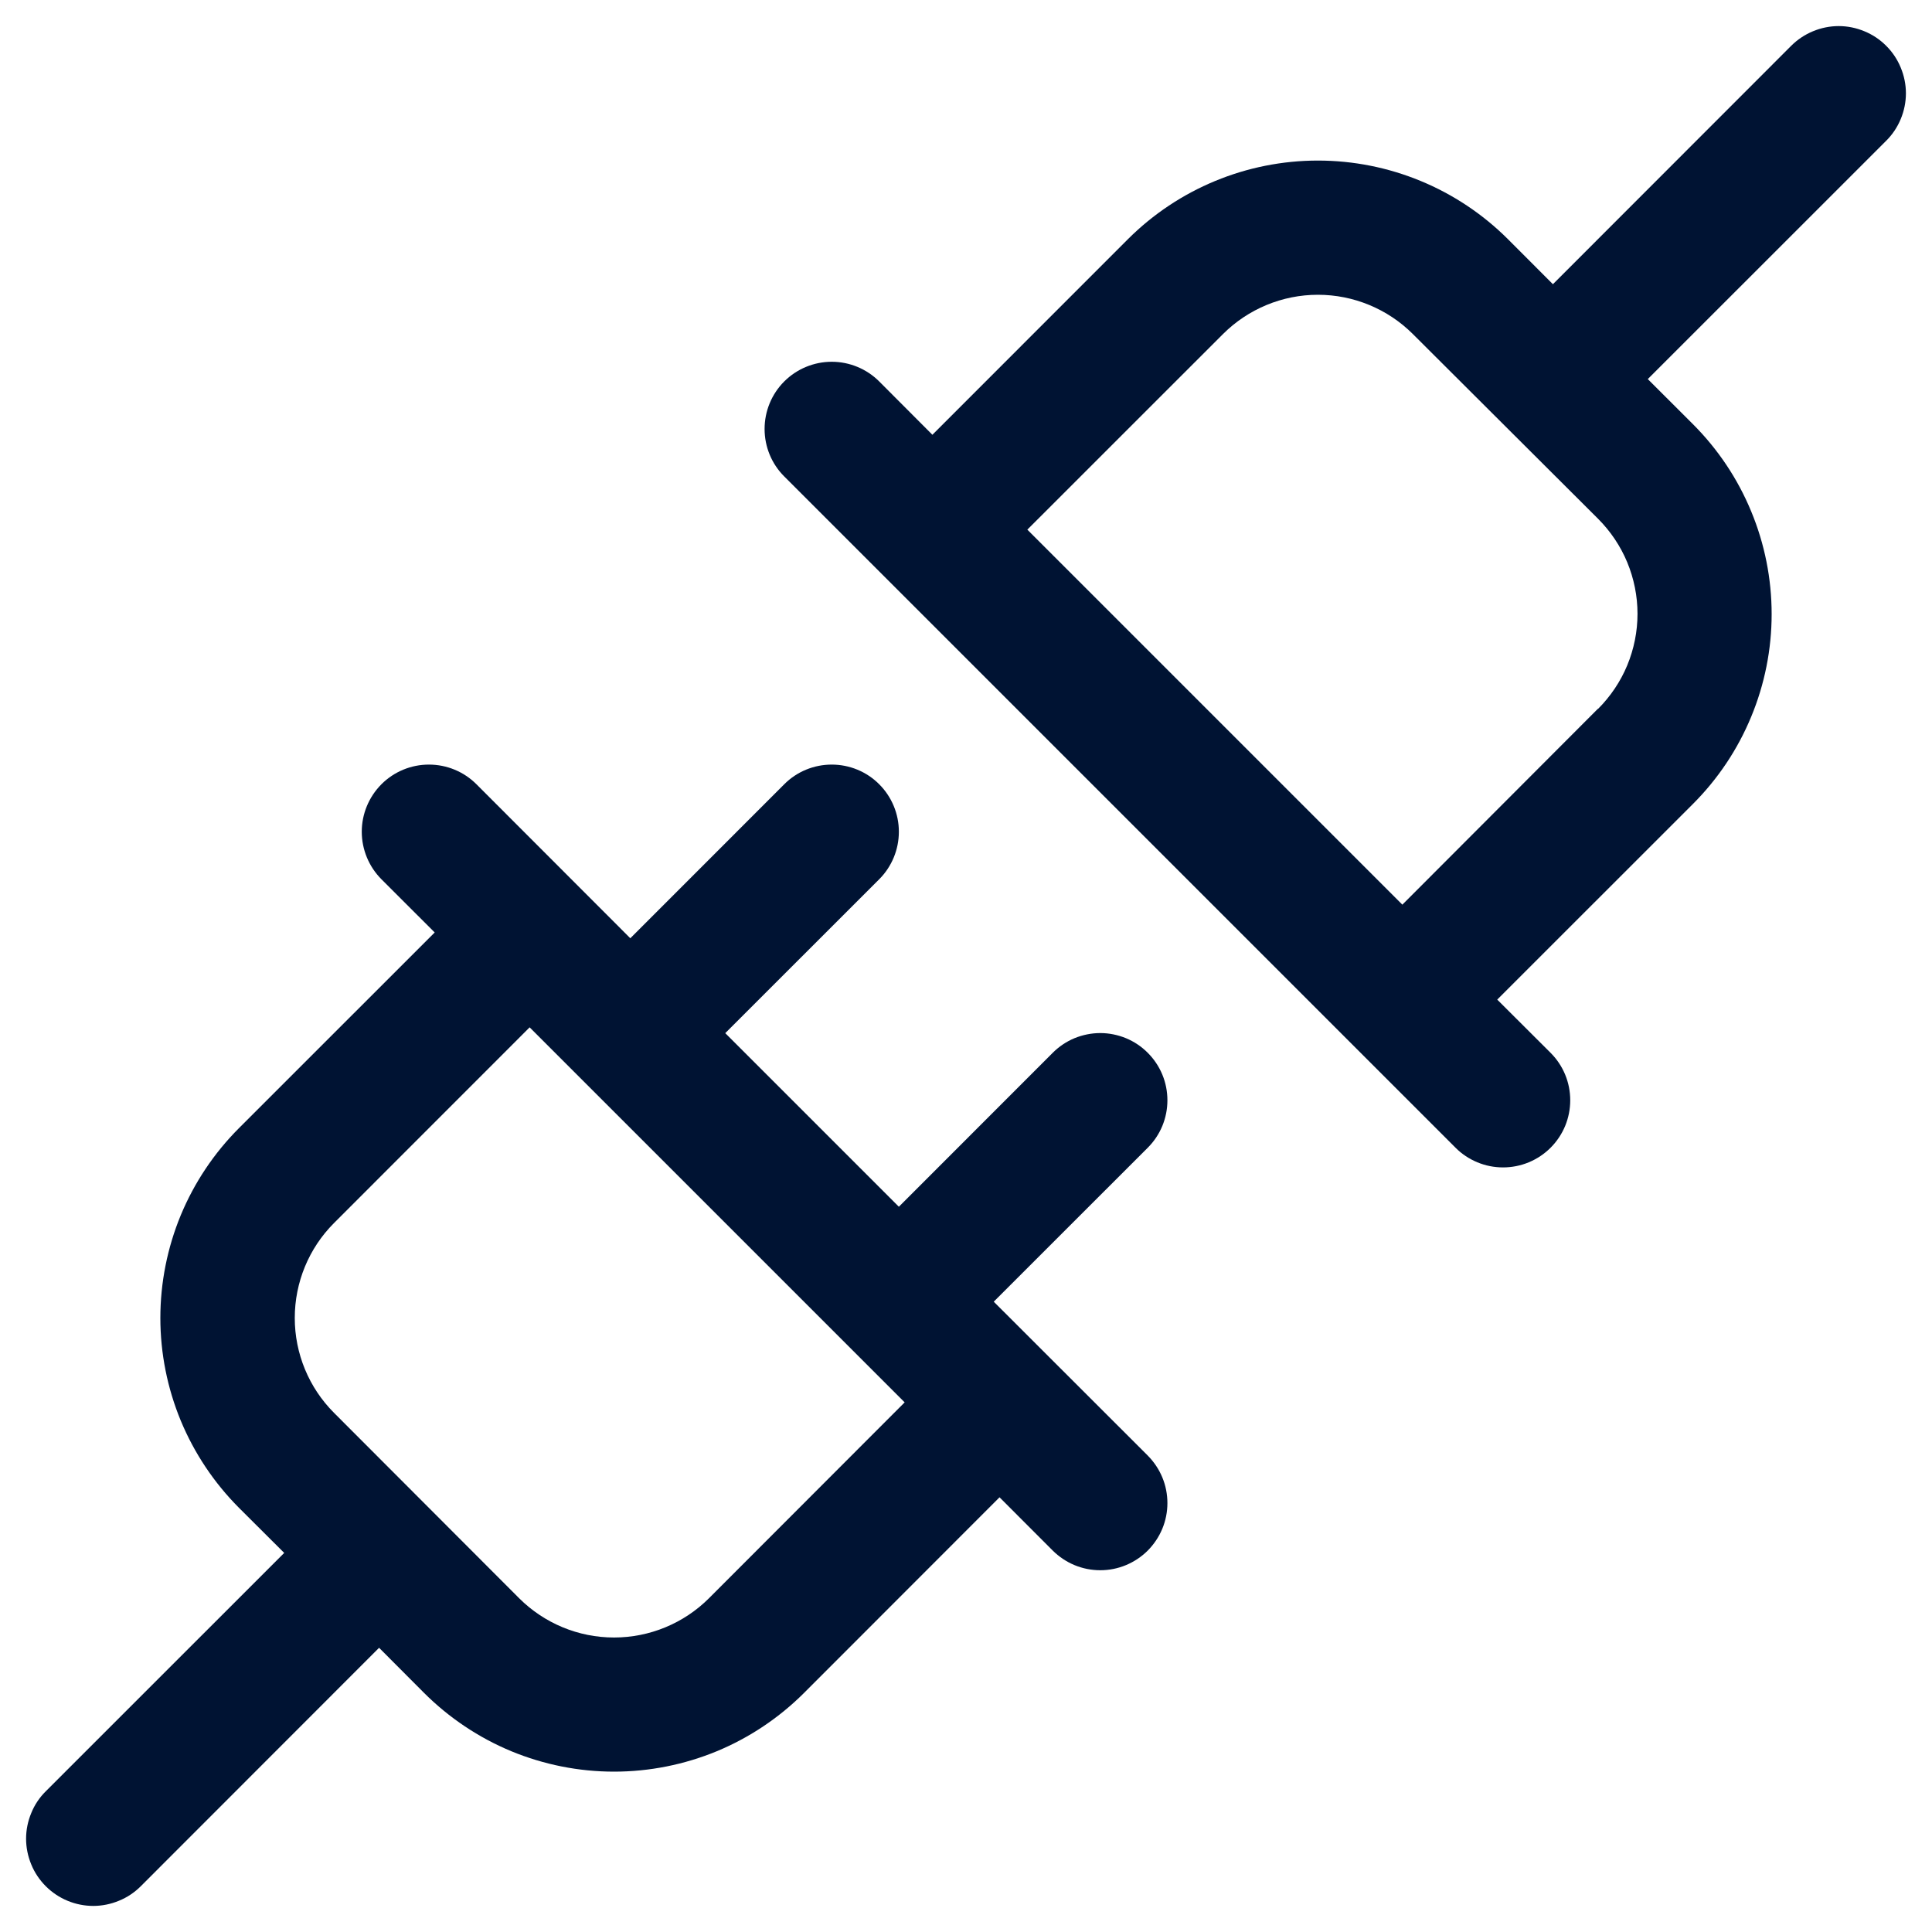 <svg width="28" height="28" viewBox="0 0 28 28" fill="none" xmlns="http://www.w3.org/2000/svg">
<path d="M16.634 15.258C16.544 15.167 16.436 15.095 16.318 15.046C16.2 14.998 16.074 14.972 15.946 14.972C15.818 14.972 15.691 14.998 15.573 15.046C15.455 15.095 15.348 15.167 15.257 15.258L13.027 17.489L10.511 14.973L12.742 12.743C12.925 12.56 13.027 12.312 13.027 12.054C13.027 11.796 12.925 11.549 12.742 11.366C12.56 11.183 12.312 11.081 12.054 11.081C11.796 11.081 11.548 11.183 11.366 11.366L9.135 13.598L6.905 11.366C6.722 11.183 6.475 11.081 6.216 11.081C5.958 11.081 5.711 11.183 5.528 11.366C5.346 11.549 5.243 11.796 5.243 12.054C5.243 12.312 5.346 12.56 5.528 12.743L6.3 13.514L3.464 16.349C3.103 16.71 2.816 17.139 2.62 17.611C2.425 18.083 2.324 18.59 2.324 19.101C2.324 19.612 2.425 20.118 2.62 20.59C2.816 21.062 3.103 21.491 3.464 21.853L4.119 22.506L0.664 25.96C0.573 26.05 0.501 26.157 0.453 26.276C0.404 26.394 0.378 26.52 0.378 26.648C0.378 26.776 0.404 26.902 0.453 27.021C0.501 27.139 0.573 27.246 0.664 27.337C0.846 27.519 1.094 27.622 1.352 27.622C1.48 27.622 1.606 27.596 1.724 27.547C1.843 27.499 1.95 27.427 2.04 27.337L5.494 23.881L6.147 24.536C6.509 24.897 6.938 25.184 7.41 25.38C7.882 25.575 8.388 25.676 8.899 25.676C9.41 25.676 9.917 25.575 10.389 25.38C10.861 25.184 11.29 24.897 11.652 24.536L14.486 21.7L15.257 22.472C15.348 22.562 15.455 22.634 15.573 22.683C15.691 22.732 15.818 22.757 15.946 22.757C16.074 22.757 16.2 22.732 16.318 22.683C16.436 22.634 16.544 22.562 16.634 22.472C16.724 22.381 16.796 22.274 16.845 22.156C16.894 22.038 16.919 21.911 16.919 21.784C16.919 21.656 16.894 21.529 16.845 21.411C16.796 21.293 16.724 21.186 16.634 21.095L14.402 18.865L16.634 16.634C16.724 16.544 16.796 16.437 16.845 16.319C16.894 16.2 16.919 16.074 16.919 15.946C16.919 15.818 16.894 15.691 16.845 15.573C16.796 15.455 16.724 15.348 16.634 15.258ZM10.275 23.163C9.91 23.527 9.415 23.732 8.899 23.732C8.383 23.732 7.889 23.527 7.524 23.163L4.841 20.476C4.476 20.111 4.272 19.616 4.272 19.101C4.272 18.585 4.476 18.09 4.841 17.725L7.676 14.889L13.111 20.324L10.275 23.163ZM27.336 0.664C27.246 0.573 27.139 0.502 27.02 0.453C26.902 0.404 26.776 0.378 26.648 0.378C26.52 0.378 26.393 0.404 26.275 0.453C26.157 0.502 26.05 0.573 25.959 0.664L22.506 4.119L21.853 3.465C21.122 2.736 20.132 2.327 19.1 2.327C18.069 2.327 17.079 2.736 16.348 3.465L13.513 6.301L12.742 5.528C12.56 5.346 12.312 5.243 12.054 5.243C11.796 5.243 11.548 5.346 11.366 5.528C11.183 5.711 11.081 5.959 11.081 6.217C11.081 6.475 11.183 6.723 11.366 6.905L21.095 16.634C21.185 16.725 21.293 16.796 21.411 16.845C21.529 16.894 21.655 16.919 21.783 16.919C21.911 16.919 22.038 16.894 22.156 16.845C22.274 16.796 22.381 16.725 22.472 16.634C22.562 16.544 22.634 16.437 22.683 16.319C22.732 16.2 22.757 16.074 22.757 15.946C22.757 15.818 22.732 15.691 22.683 15.573C22.634 15.455 22.562 15.348 22.472 15.258L21.699 14.487L24.535 11.652C24.897 11.29 25.184 10.861 25.379 10.389C25.575 9.917 25.676 9.411 25.676 8.9C25.676 8.388 25.575 7.882 25.379 7.41C25.184 6.938 24.897 6.509 24.535 6.147L23.881 5.494L27.336 2.04C27.427 1.95 27.498 1.843 27.547 1.725C27.596 1.607 27.622 1.48 27.622 1.352C27.622 1.224 27.596 1.098 27.547 0.98C27.498 0.861 27.427 0.754 27.336 0.664ZM23.159 10.271L20.324 13.111L14.889 7.676L17.725 4.841C18.09 4.477 18.585 4.272 19.1 4.272C19.616 4.272 20.111 4.477 20.476 4.841L23.159 7.517C23.34 7.698 23.485 7.913 23.583 8.149C23.681 8.386 23.732 8.64 23.732 8.896C23.732 9.152 23.681 9.406 23.583 9.643C23.485 9.879 23.34 10.094 23.159 10.275V10.271Z" fill="#001333"/>
</svg>
